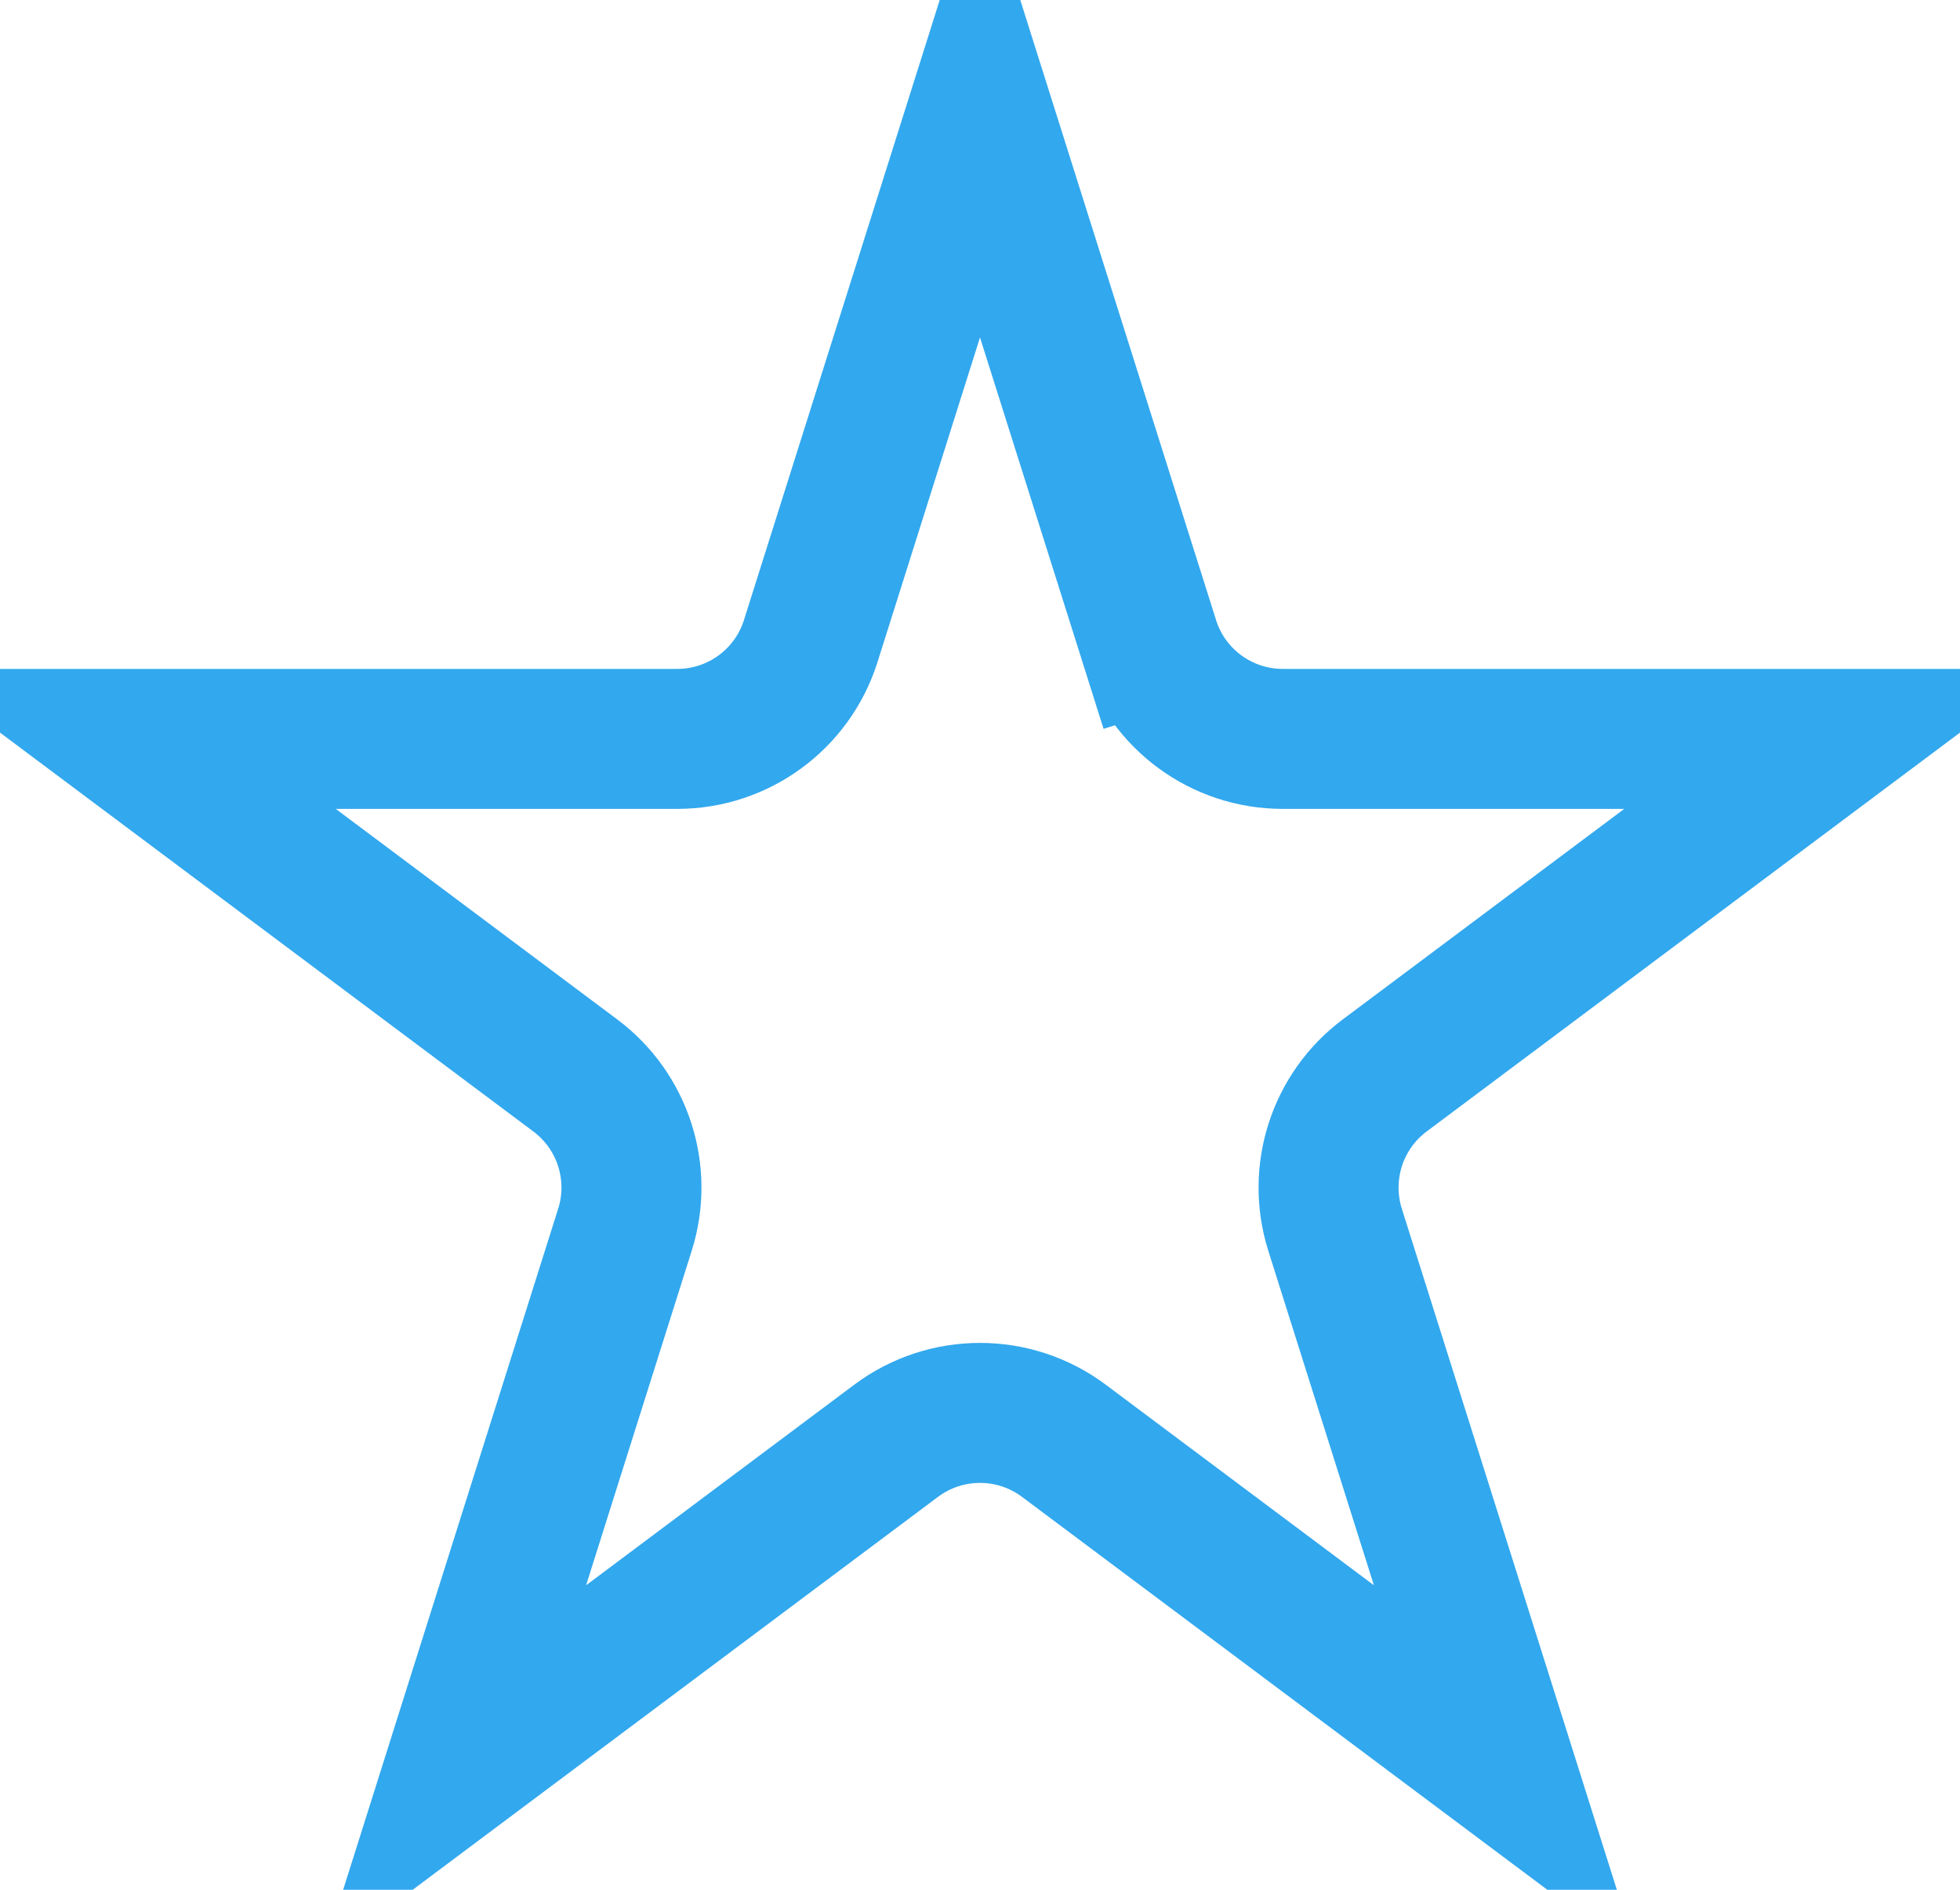 <svg width="28" height="27" viewBox="0 0 28 27" fill="none" xmlns="http://www.w3.org/2000/svg">
<path d="M14 1.499L16.418 9.159L17.372 8.858L16.418 9.159C16.681 9.992 17.453 10.557 18.325 10.557L26.21 10.557L19.782 15.365C19.101 15.874 18.817 16.758 19.072 17.569L21.516 25.311L15.198 20.585C14.488 20.054 13.512 20.054 12.802 20.585L6.484 25.311L8.928 17.569C9.184 16.758 8.899 15.874 8.218 15.365L1.79 10.557L9.675 10.557C10.547 10.557 11.319 9.992 11.582 9.159L14 1.499Z" stroke="#32A8EE" stroke-width="2"/>
</svg>

